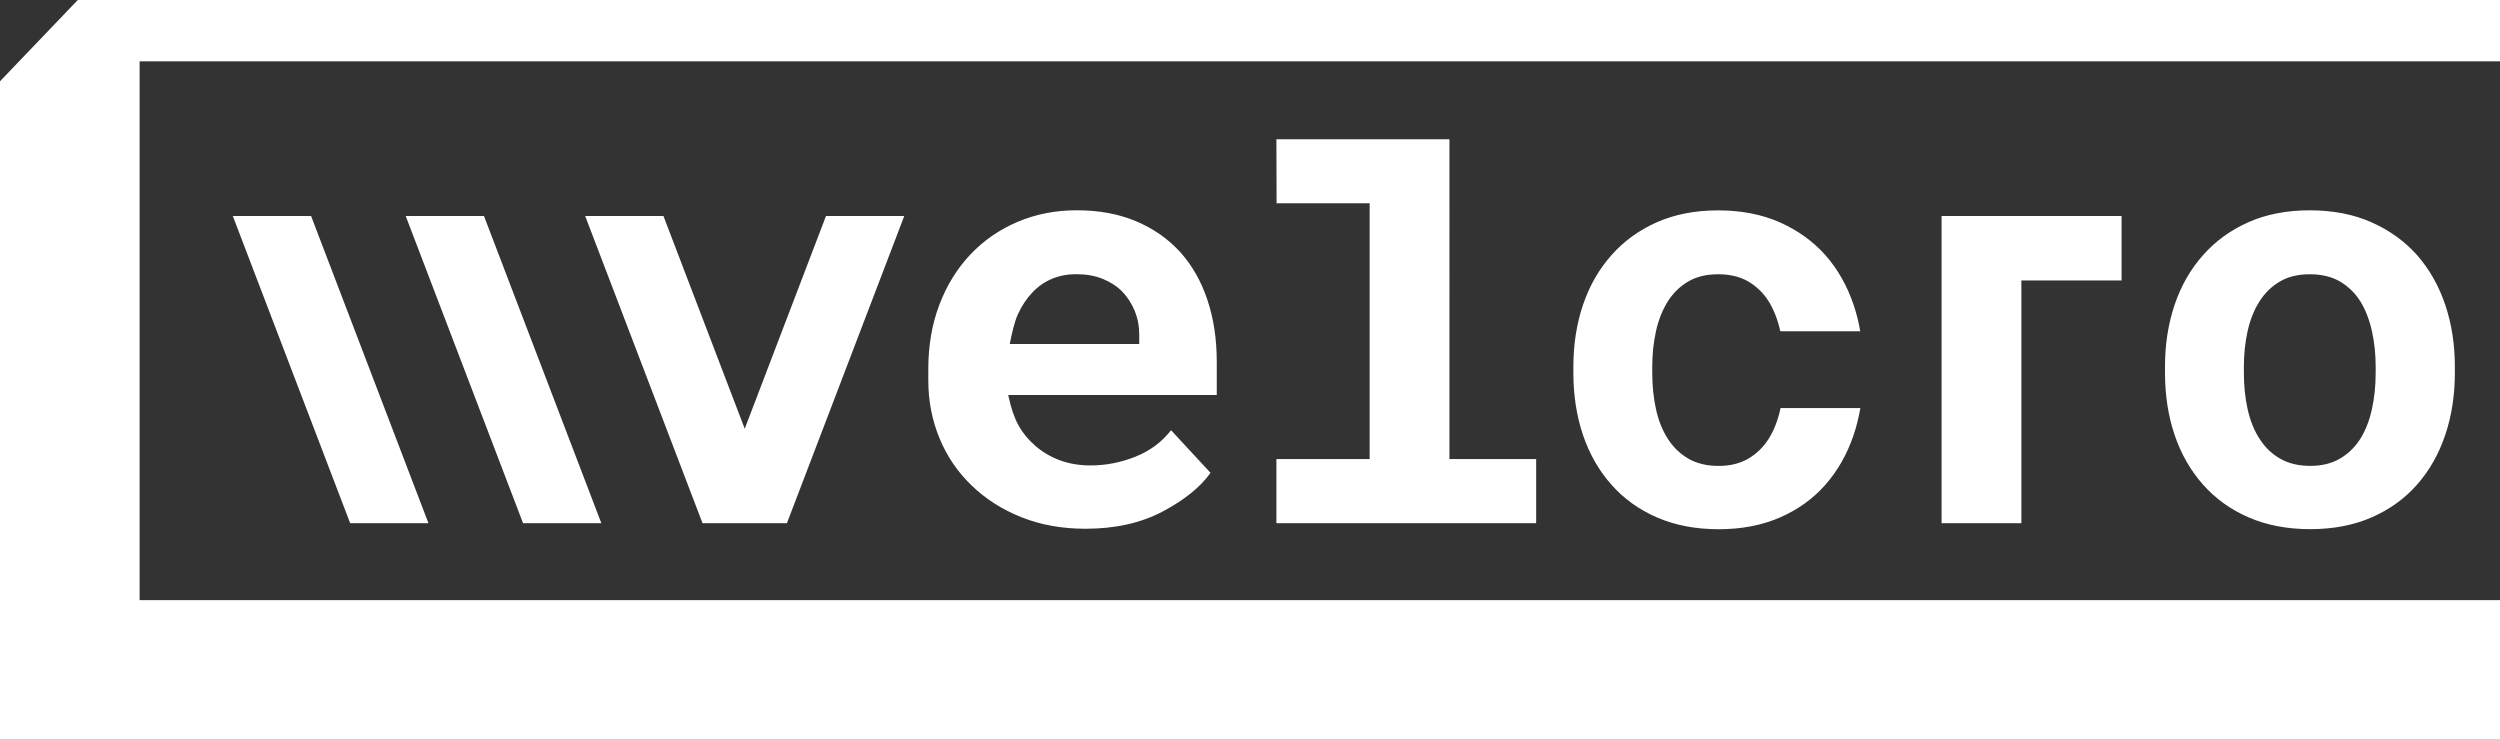 <?xml version="1.0" encoding="UTF-8"?>
<svg id="Layer_1" xmlns="http://www.w3.org/2000/svg" width="71" height="21" viewBox="0 0 71 21">
<rect x="0" y="0" width="71" height="21" fill="#333333" stroke="none"/>
<path d="m47.029,9.409c.07-.317.18-.596.33-.838s.344-.433.581-.573c.236-.14.521-.209.855-.209.339,0,.626.07.863.209.236.14.43.331.581.573.145.241.252.52.322.837h2.27c-.045-.26-.107-.511-.189-.752-.183-.54-.449-1.009-.798-1.407-.355-.398-.788-.709-1.298-.935-.511-.226-1.094-.339-1.75-.339s-1.238.113-1.746.339c-.508.226-.937.538-1.286.935-.355.398-.623.867-.806,1.407-.183.54-.274,1.128-.274,1.762v.169c0,.64.091,1.23.274,1.77.183.54.452,1.009.806,1.407h0c.35.398.781.708,1.294.931.513.223,1.098.335,1.754.335.65,0,1.231-.112,1.742-.335.511-.223.94-.533,1.29-.931.349-.398.615-.867.798-1.407.083-.245.146-.502.192-.768h-2.267c-.002.009-.003.018-.005.026-.07.32-.177.598-.323.834-.151.242-.344.433-.581.573-.237.14-.519.21-.847.21-.339,0-.628-.07-.867-.21-.239-.14-.434-.33-.585-.573-.151-.236-.261-.515-.33-.834-.07-.32-.105-.662-.105-1.028v-.169c0-.355.035-.691.105-1.008Zm-10.779,3.628v1.822h7.377v-1.822h-2.463V3.955h-4.914l.005,1.818h2.643v7.265h-2.648Zm31.098-6.725c-.511-.226-1.094-.339-1.75-.339s-1.238.113-1.746.339c-.508.226-.936.538-1.286.935-.355.398-.623.867-.806,1.407-.183.54-.274,1.128-.274,1.762v.169c0,.64.091,1.229.274,1.77.183.54.452,1.009.806,1.407h0c.35.398.781.708,1.294.931.513.223,1.098.335,1.754.335.65,0,1.231-.112,1.742-.335.511-.223.94-.533,1.29-.931.35-.398.615-.867.798-1.407.183-.54.274-1.13.274-1.77v-.169c0-.634-.091-1.222-.274-1.762-.183-.54-.449-1.009-.798-1.407-.355-.398-.788-.71-1.298-.935Zm.121,4.274c0,.366-.035.708-.105,1.028-.07.32-.177.598-.322.834-.151.242-.344.433-.581.573-.237.14-.519.21-.847.21-.339,0-.628-.07-.867-.21-.239-.14-.434-.33-.585-.573-.151-.236-.261-.515-.331-.834-.07-.32-.105-.662-.105-1.028v-.169c0-.355.035-.691.105-1.008s.18-.597.331-.838c.151-.242.344-.433.581-.573.236-.14.521-.209.855-.209.339,0,.626.07.863.209.236.14.43.331.581.573.145.242.253.521.322.838.07.317.105.653.105,1.008v.169Zm-10.062,4.273v-6.894h0s2.846,0,2.846,0v-1.83h-5.112v8.724h2.266ZM71,0H2.209L0,2.308v18.692h71v-3.957H3.965V1.742h67.035V0ZM6.612,6.135l3.333,8.724h2.223l-3.333-8.724h-2.223Zm15.736,8.724l3.333-8.724h-2.223l-2.308,6.041-2.308-6.041h-2.223l3.333,8.724h2.396Zm-5.27,0l-3.333-8.724h-2.223l3.333,8.724h2.223Zm17.478-3.637v-.952c0-.64-.089-1.224-.266-1.754-.177-.529-.435-.982-.774-1.359-.344-.376-.762-.668-1.254-.875-.492-.207-1.052-.31-1.681-.31-.607,0-1.169.11-1.685.33-.516.22-.962.529-1.338.927-.376.398-.669.872-.879,1.423-.21.551-.315,1.16-.315,1.826v.322c0,.586.106,1.135.319,1.649.212.513.515.958.907,1.334h0c.392.382.863.683,1.411.903.548.22,1.158.33,1.83.33.844,0,1.575-.164,2.193-.492.618-.328,1.069-.693,1.355-1.096l-1.121-1.21c-.258.333-.594.583-1.008.75-.414.167-.841.25-1.282.25-.312,0-.599-.048-.863-.145s-.497-.234-.701-.411c-.199-.172-.357-.364-.476-.577-.118-.212-.215-.493-.29-.843v-.024h5.918Zm-5.636-2.322h0c.108-.231.242-.43.403-.597.156-.167.339-.294.548-.383.21-.089.441-.133.693-.133.285,0,.536.044.754.133.218.089.402.208.552.359.15.156.269.339.355.548.086.21.129.433.129.669v.274h-3.677c.054-.285.134-.639.242-.871Z" fill="#fff" stroke-width="0"/>
</svg>
